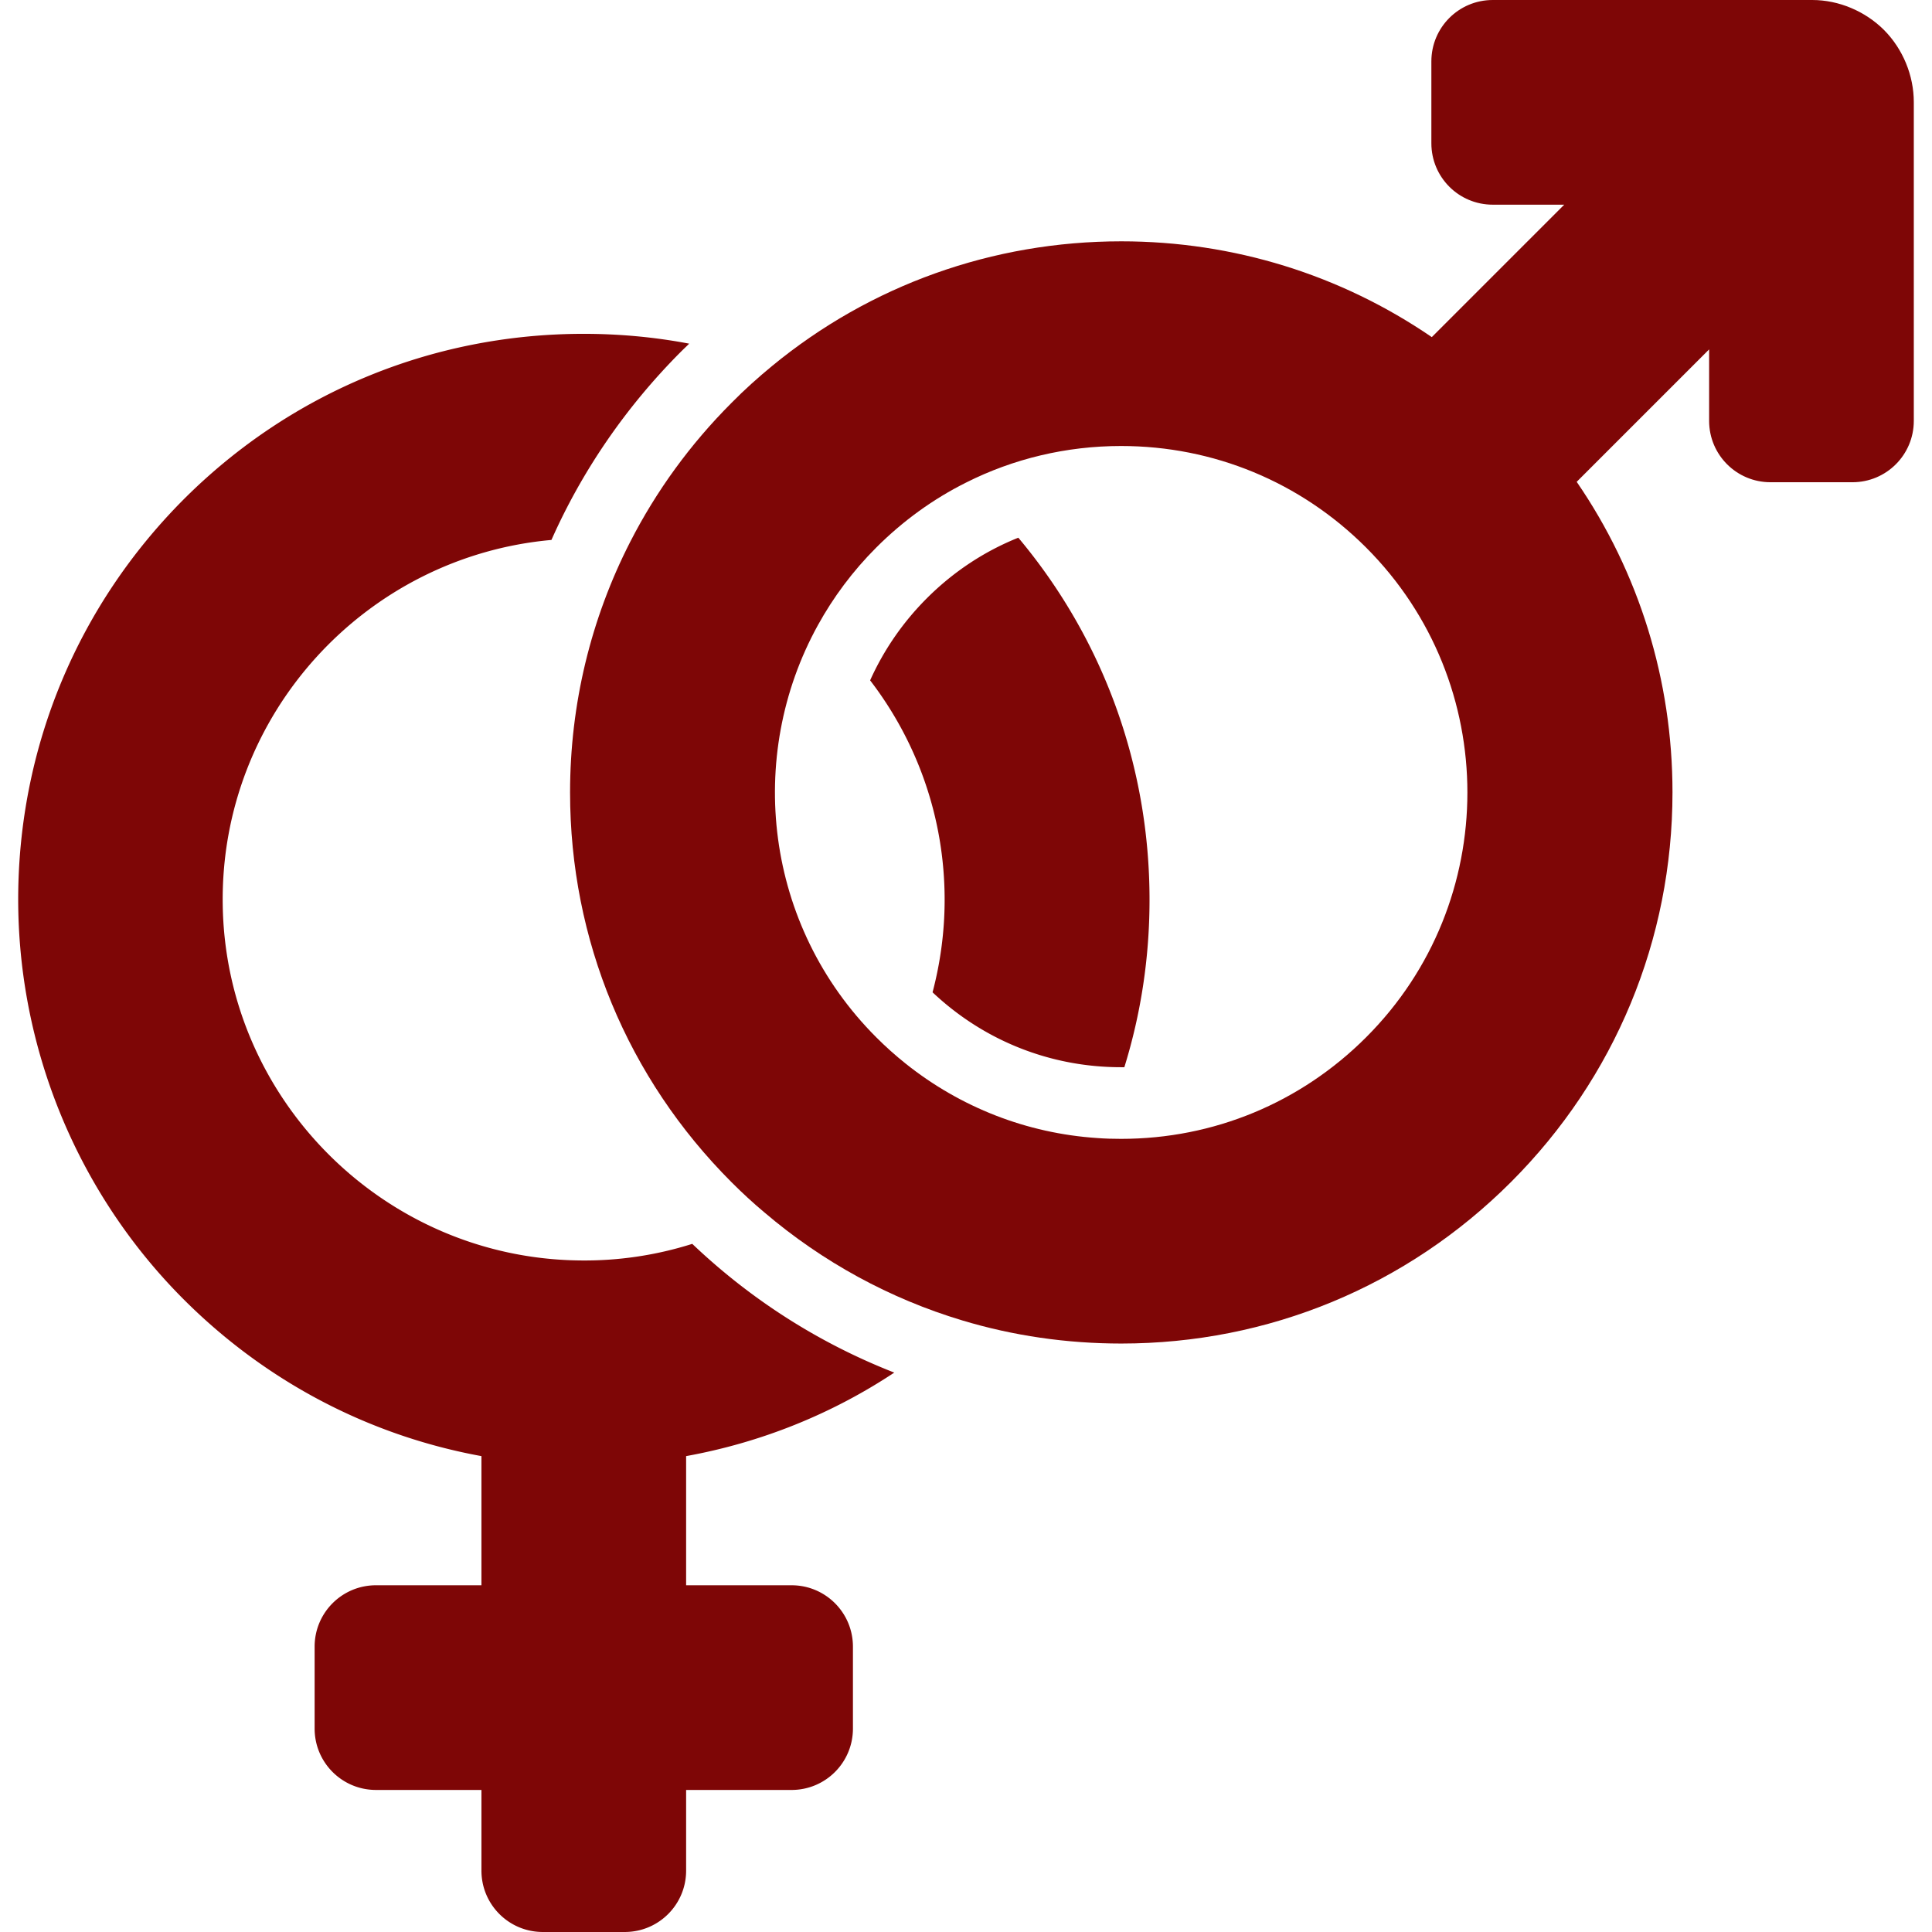 <?xml version="1.0" encoding="UTF-8"?> <svg xmlns="http://www.w3.org/2000/svg" xmlns:xlink="http://www.w3.org/1999/xlink" xmlns:svgjs="http://svgjs.com/svgjs" version="1.1" width="512" height="512" x="0" y="0" viewBox="0 0 943.9 943.899" style="enable-background:new 0 0 512 512" xml:space="preserve" class=""><g><path d="M335.212 913.899V874.5h51.5c16.601 0 30-13.4 30-30v-40c0-16.601-13.399-30-30-30h-51.5v-63.101c36.4-6.6 70.9-20.399 101.7-40.8-36.3-14.2-69.7-35.3-98.7-62.899a174.25 174.25 0 0 1-55.3 8.1c-95.2-1.2-172.8-78.7-174.1-173.9-1.3-93 69.9-170 160.6-178.1 15-33.8 36.3-64.9 63.2-91.9 1.399-1.4 2.8-2.7 4.1-4-16.8-3.2-34.1-4.8-51.6-4.8-73.8 0-143.2 28.7-195.4 80.9-51.2 51.4-79.8 119.3-80.8 191.6-1 74 27.8 145.601 79.8 198.2 40.4 40.8 91.2 67.5 146.5 77.6v63.1h-51.5c-16.6 0-30 13.399-30 30v40c0 16.6 13.4 30 30 30h51.5v39.399c0 16.601 13.4 30 30 30h40c16.601 0 30-13.399 30-30zM452.813 292.3c-11.801 11.8-21.101 25.4-27.7 40.1 22.8 29.7 36.399 66.9 36.399 107.2 0 15.601-2.1 30.8-5.899 45.2 25 23.6 57.5 36.6 92.1 36.6h1.601c8.1-26.1 12.3-53.6 12.3-81.8 0-65.4-22.601-127.4-64.101-176.9-16.501 6.6-31.7 16.6-44.7 29.6z" fill="#7e0606" data-original="#000000" opacity="1" class=""></path><path d="M729.313 100h34.899l-64.7 64.7c-44.399-30.4-96.8-46.8-151.699-46.8-62.9 0-122.601 21.4-170.601 60.9-6.8 5.6-13.5 11.6-19.8 18-20.2 20.2-36.8 43.1-49.5 67.9-19.2 37.5-29.4 79.2-29.4 122.5 0 71.899 28 139.5 78.9 190.399 5.2 5.2 10.5 10.101 16 14.7 28.5 24.3 61.4 42.2 96.7 52.8 24.899 7.5 51 11.3 77.7 11.3 71.899 0 139.5-28 190.399-78.899 50.8-50.8 78.9-118.5 78.9-190.4 0-54.9-16.4-107.4-46.8-151.7l64.699-64.7v34.9c0 16.6 13.4 30 30 30h40c16.601 0 30-13.4 30-30V49.9c0-13-5.3-25.9-14.5-35.2-9.199-9.2-22.1-14.7-35.1-14.7H729.31c-16.601 0-30 13.4-30 30v40c.003 16.6 13.402 30 30.003 30zm-61.9 406.8c-32 32-74.5 49.6-119.7 49.6-3.899 0-7.8-.1-11.7-.399-34.399-2.3-66.8-15-93.6-36.4-5-4-9.7-8.2-14.3-12.8-54.5-54.5-64-137.1-28.5-201.4 7.5-13.6 17-26.4 28.5-37.9 13-13 27.8-23.7 43.8-31.7 23.2-11.7 49.1-17.9 75.8-17.9 45.2 0 87.7 17.6 119.7 49.6 66 65.999 66 173.398 0 239.299z" fill="#7e0606" data-original="#000000" opacity="1" class=""></path></g></svg> 